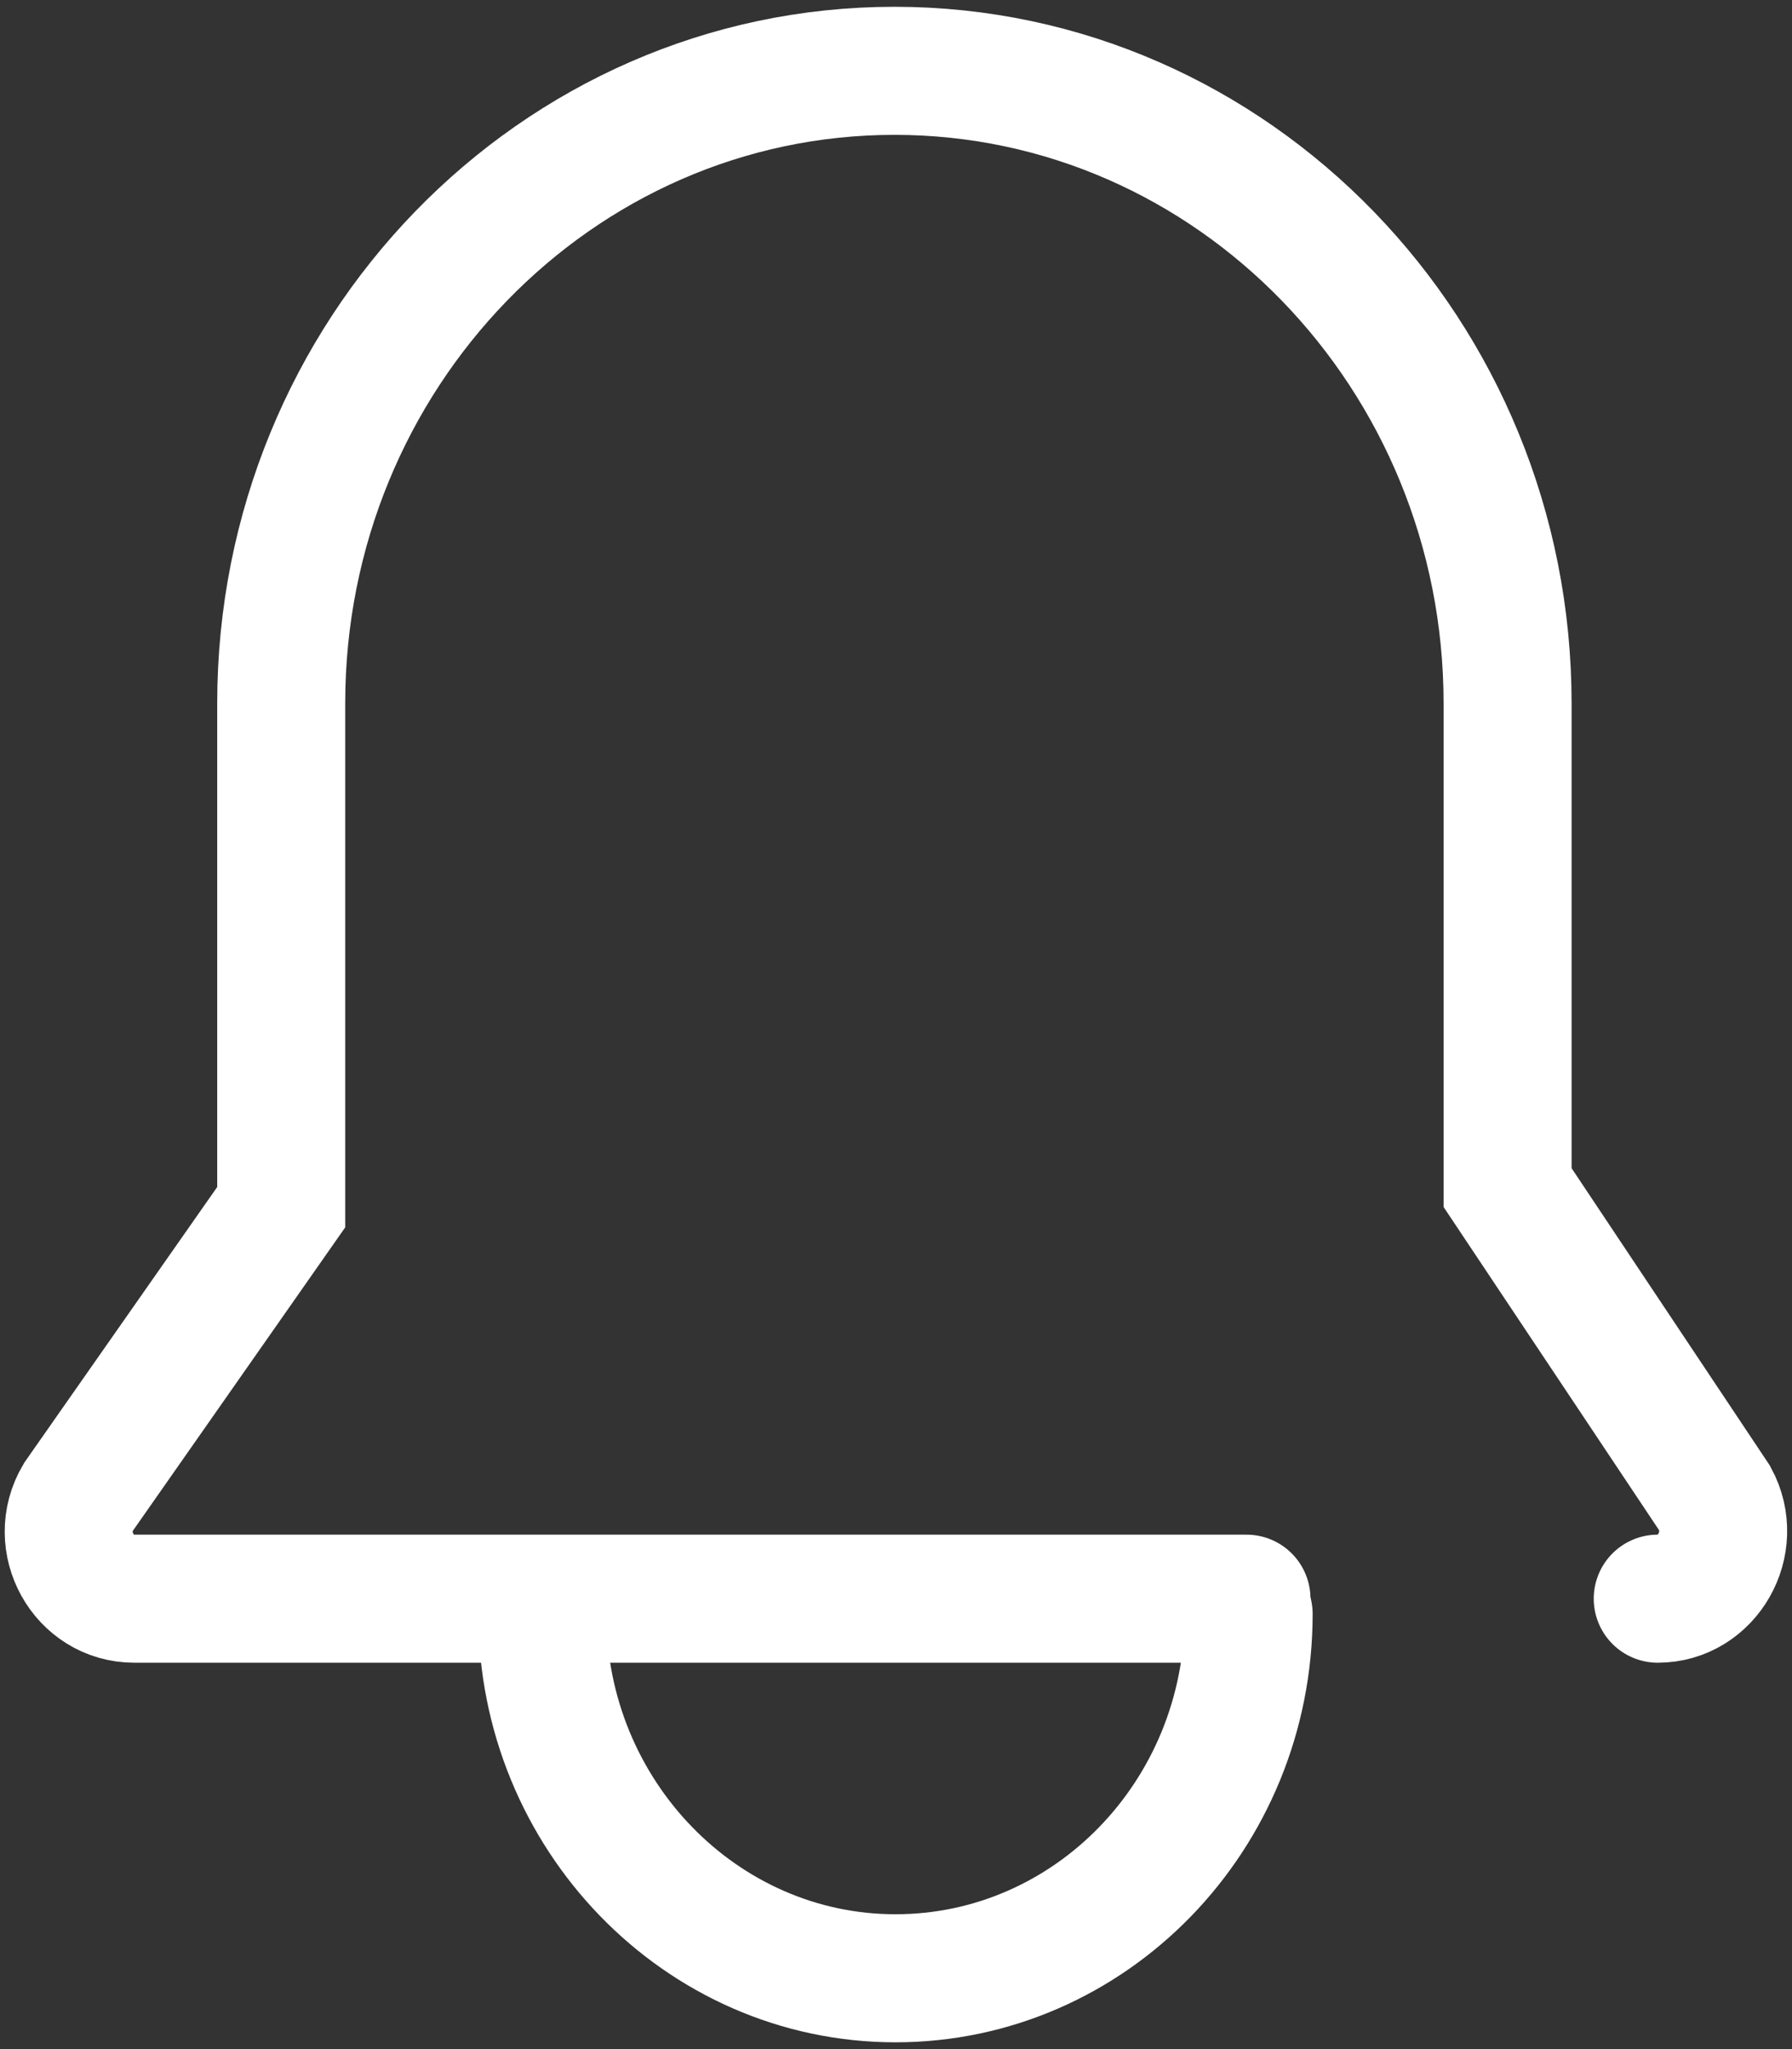 <svg width="14" height="16" viewBox="0 0 14 16" fill="none" xmlns="http://www.w3.org/2000/svg">
<rect x="0" y="0" width="14" height="16" fill="#333333" stroke="none"/>
<g clip-path="url(#clip0_1_652)">
<path d="M9.738 12.483H1.049C0.653 12.483 0.405 12.04 0.611 11.691L2.197 9.426V5.492C2.197 2.767 4.345 0.553 6.988 0.553C9.631 0.553 11.778 2.767 11.778 5.492V9.273L13.397 11.7C13.587 12.049 13.339 12.483 12.951 12.483" stroke="white" stroke-miterlimit="10" stroke-linecap="round"/>
<path d="M9.755 12.602C9.755 14.178 8.516 15.447 6.996 15.447C5.476 15.447 4.237 14.169 4.237 12.602" stroke="white" stroke-miterlimit="10" stroke-linecap="round"/>
</g>
<defs>
<clipPath id="clip0_1_652">
<rect width="14" height="16" fill="white"/>
</clipPath>
</defs>
</svg>
